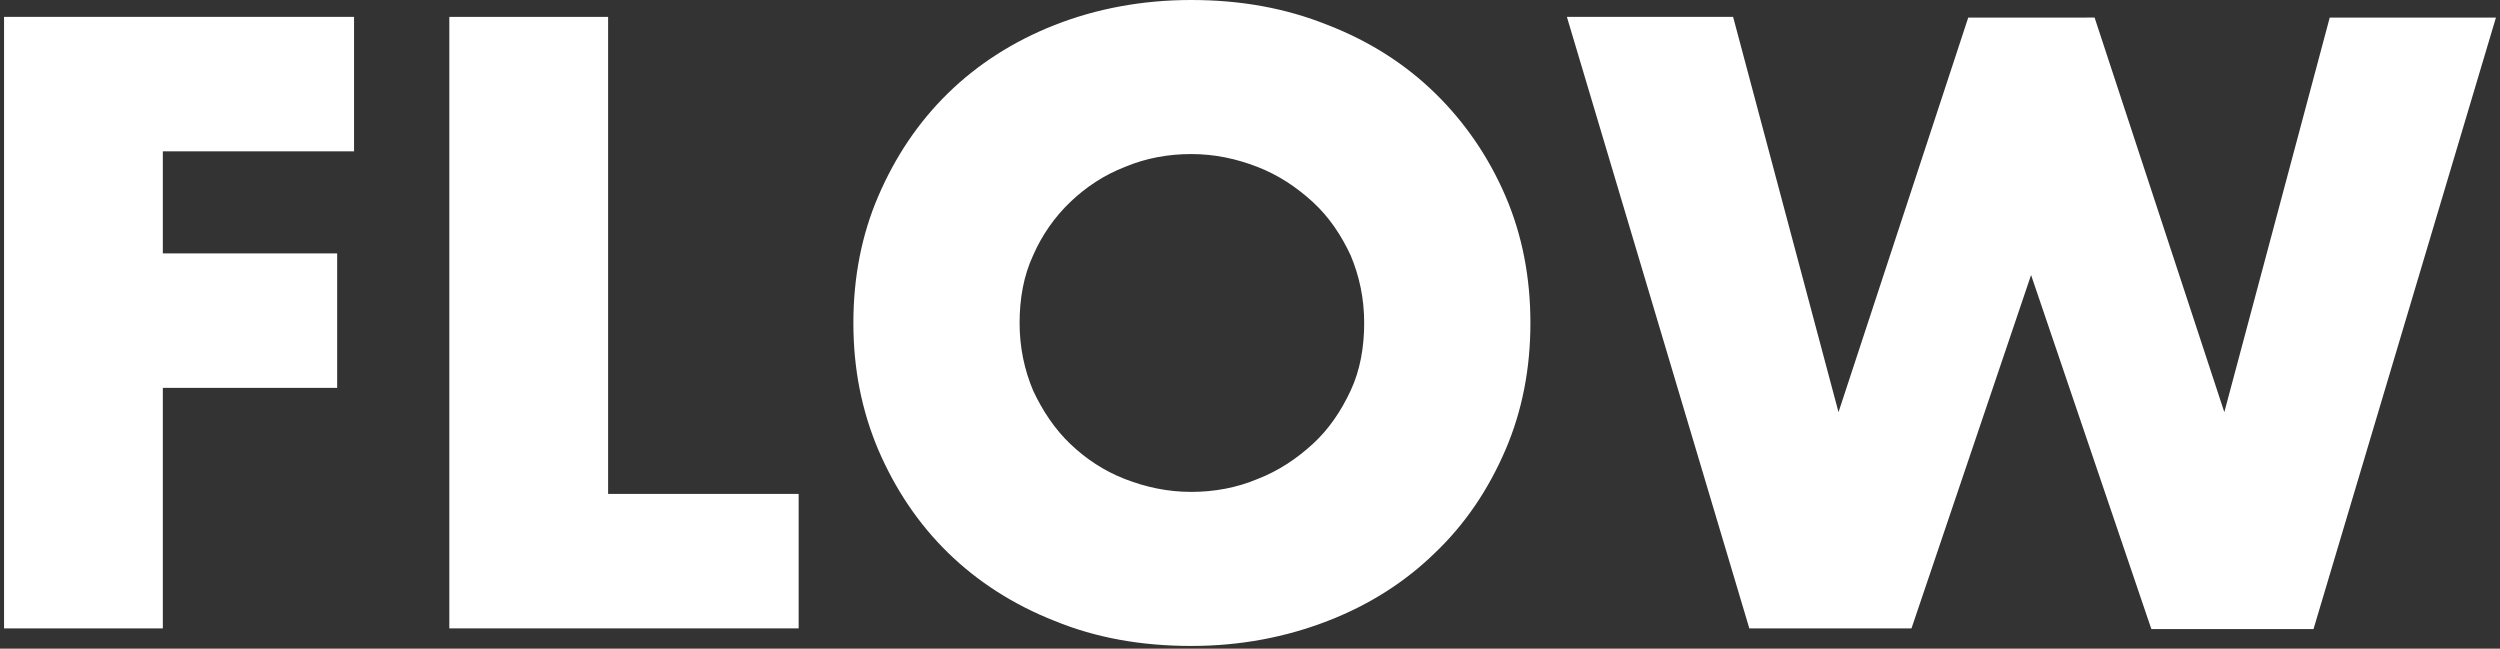 <?xml version="1.0" encoding="utf-8"?>
<!-- Generator: Adobe Illustrator 27.4.1, SVG Export Plug-In . SVG Version: 6.00 Build 0)  -->
<svg version="1.1" id="レイヤー_1" xmlns="http://www.w3.org/2000/svg" xmlns:xlink="http://www.w3.org/1999/xlink" x="0px"
	 y="0px" viewBox="0 0 370 96" style="enable-background:new 0 0 370 96;" xml:space="preserve">
<rect x="0" y="0" width="370" height="96" fill="#333333" stroke="none"/>
<style type="text/css">
	.st0{fill:#FFFFFF;}
</style>
<g>
	<path class="st0" d="M52.5,22.4H24.1v15.1h25.8v19.9H24.1V93H0.6V2.5h51.8V22.4z"/>
	<path class="st0" d="M90,2.5v70.6h28.2V93H66.5V2.5H90z"/>
	<path class="st0" d="M126.3,47.8c0-6.7,1.2-13,3.7-18.8c2.5-5.8,5.9-10.9,10.3-15.2c4.4-4.3,9.7-7.7,15.8-10.1
		c6.1-2.4,12.9-3.7,20.2-3.7c7.3,0,14,1.2,20.2,3.7c6.2,2.4,11.5,5.8,15.9,10.1c4.4,4.3,7.9,9.4,10.4,15.2
		c2.5,5.8,3.7,12.1,3.7,18.8c0,6.7-1.2,13-3.7,18.8c-2.5,5.8-5.9,10.9-10.4,15.2c-4.4,4.3-9.7,7.7-15.9,10.1
		c-6.2,2.4-12.9,3.7-20.2,3.7c-7.4,0-14.1-1.2-20.2-3.7c-6.1-2.4-11.4-5.8-15.8-10.1c-4.4-4.3-7.8-9.4-10.3-15.2
		C127.5,60.7,126.3,54.5,126.3,47.8z M150.9,47.8c0,3.6,0.7,6.9,2,10c1.4,3,3.2,5.7,5.5,7.9c2.3,2.2,5,4,8.1,5.2
		c3.1,1.2,6.3,1.9,9.8,1.9c3.4,0,6.7-0.6,9.8-1.9c3.1-1.2,5.8-3,8.2-5.2c2.4-2.2,4.2-4.9,5.6-7.9c1.4-3,2-6.4,2-10
		c0-3.6-0.7-6.9-2-10c-1.4-3-3.2-5.7-5.6-7.9c-2.4-2.2-5.1-4-8.2-5.2c-3.1-1.2-6.3-1.9-9.8-1.9c-3.4,0-6.7,0.6-9.8,1.9
		c-3.1,1.2-5.8,3-8.1,5.2c-2.3,2.2-4.2,4.9-5.5,7.9C151.5,40.8,150.9,44.2,150.9,47.8z"/>
	<path class="st0" d="M256.5,2.5L272.1,61l19.2-58.4H310L329.2,61l15.6-58.4h24.6l-27,90.5h-24l-17.8-52.4L282.9,93h-24l-27-90.5
		H256.5z"/>
</g>
</svg>
